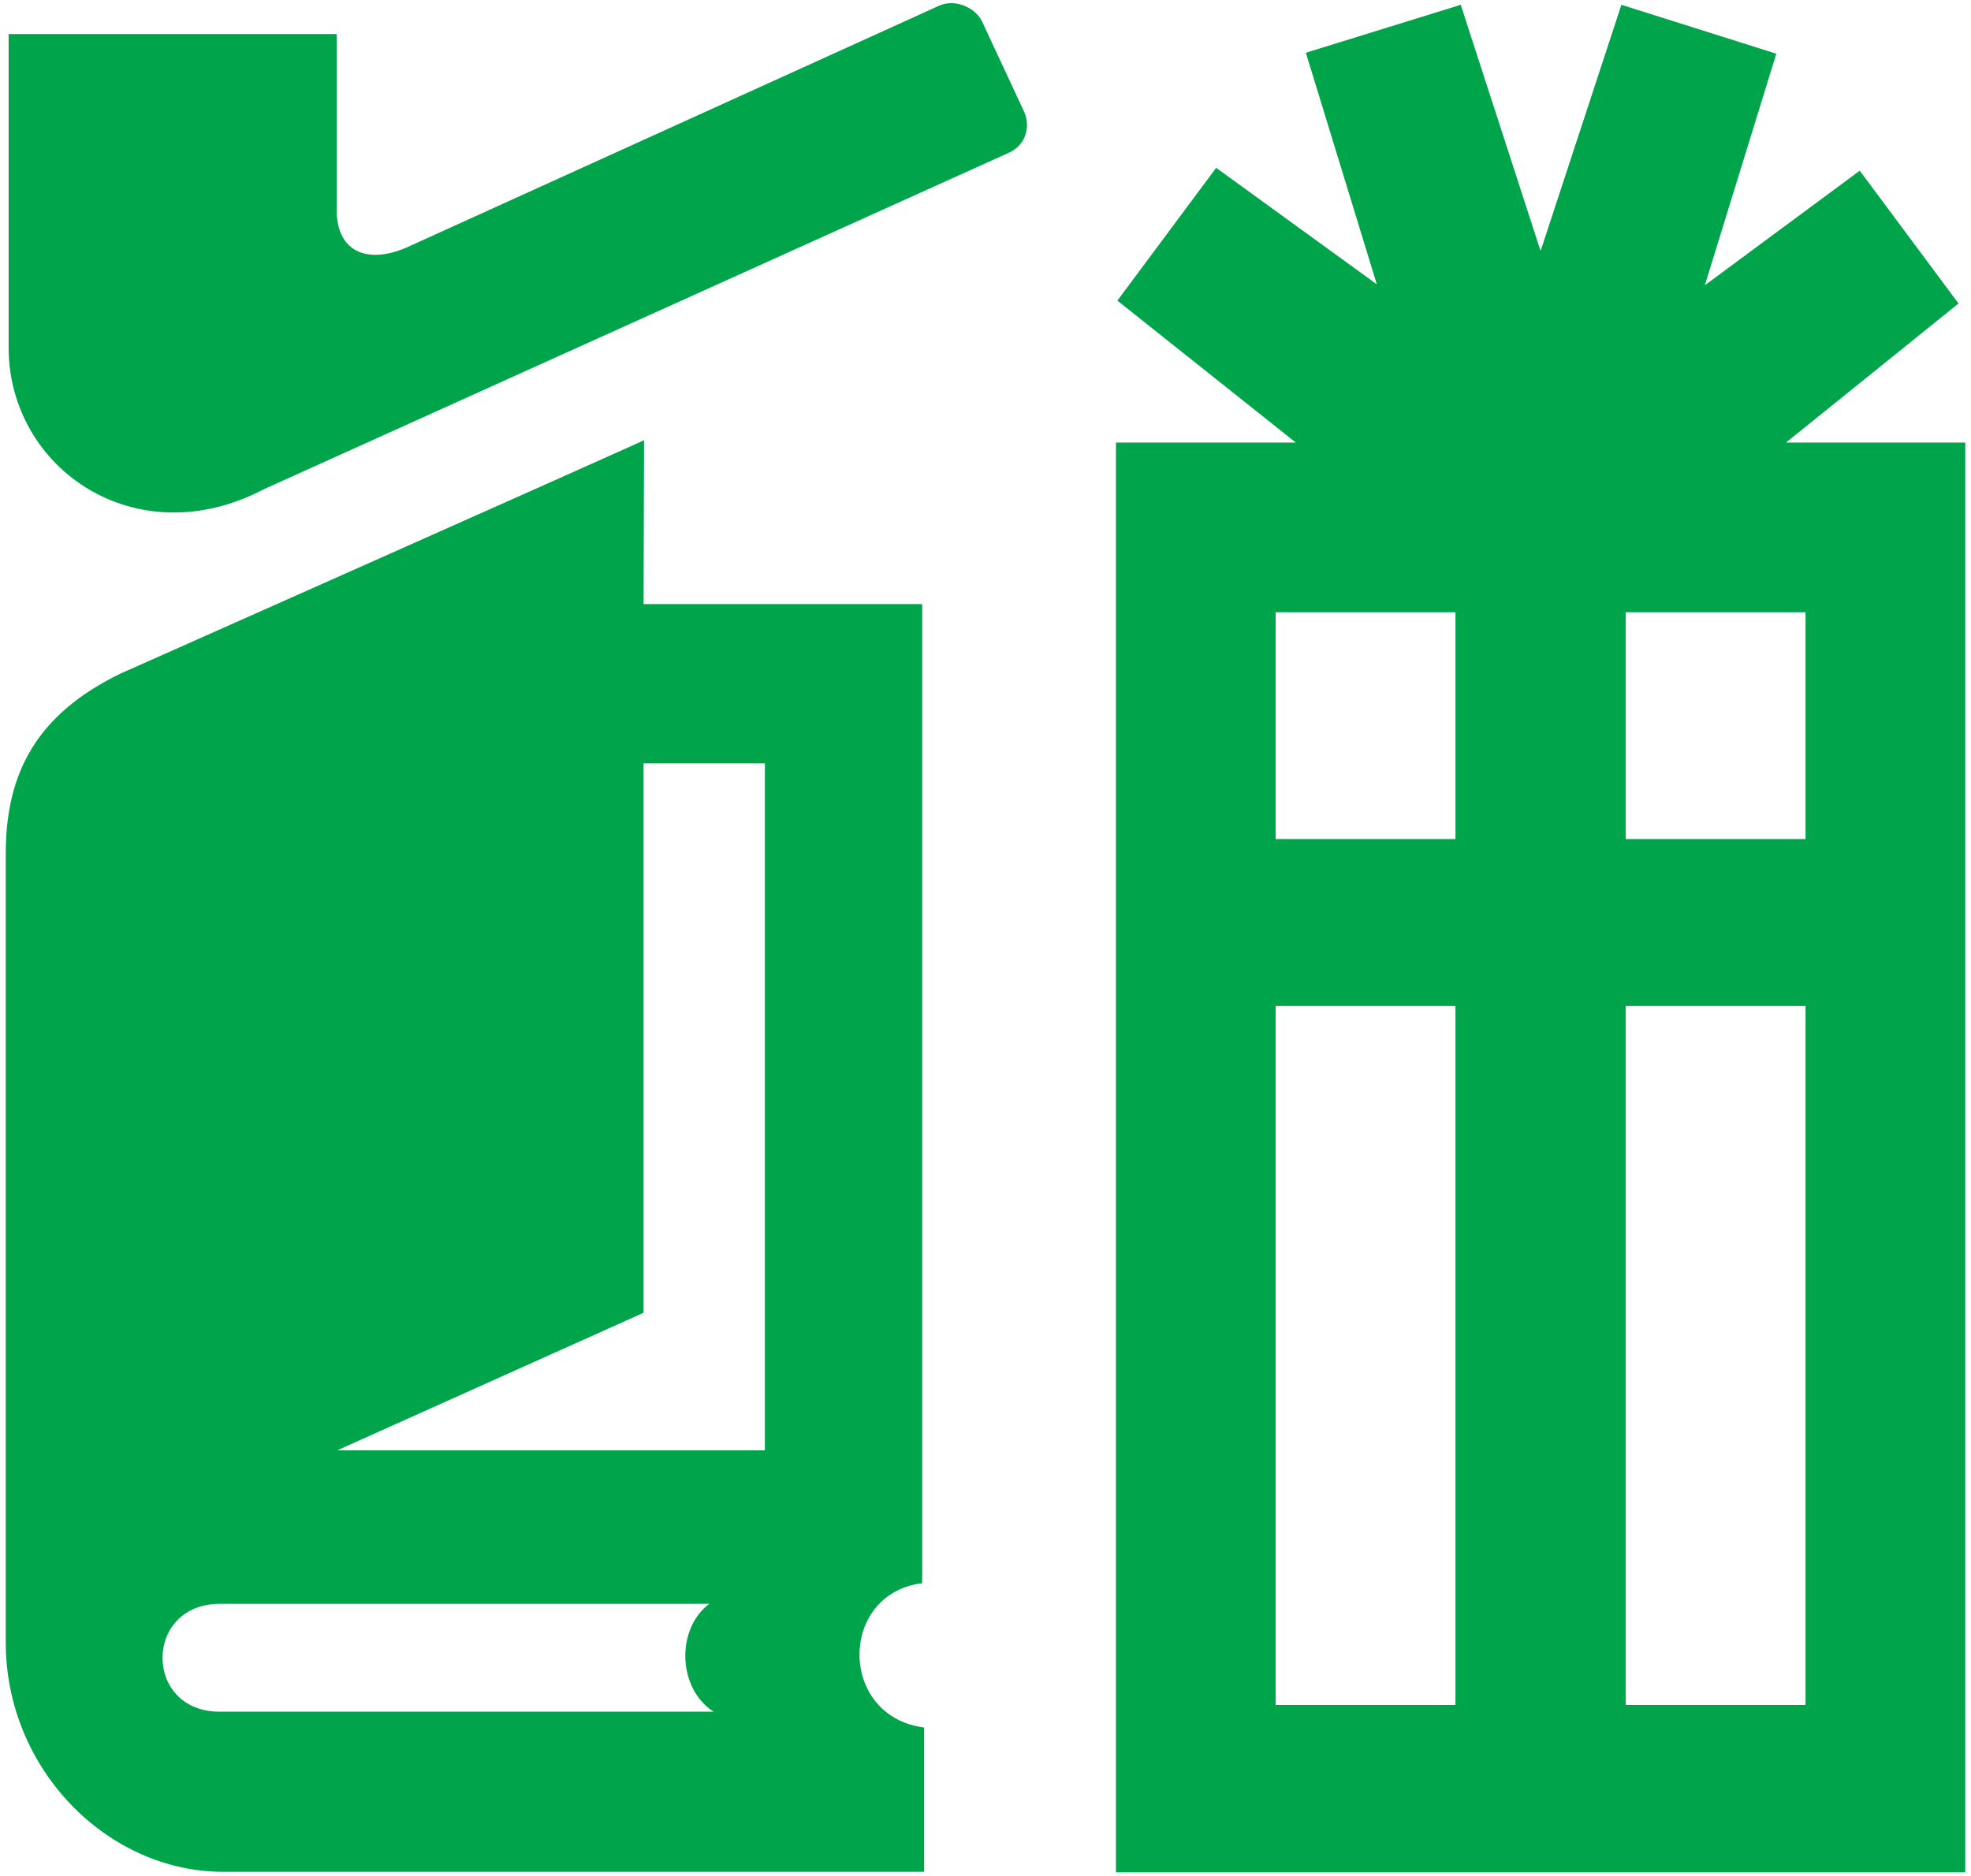 <?xml version="1.0" encoding="utf-8"?>
<!-- Generator: Adobe Illustrator 19.2.1, SVG Export Plug-In . SVG Version: 6.00 Build 0)  -->
<!DOCTYPE svg PUBLIC "-//W3C//DTD SVG 1.1//EN" "http://www.w3.org/Graphics/SVG/1.1/DTD/svg11.dtd">
<svg version="1.1" id="Ebene_1" xmlns="http://www.w3.org/2000/svg" xmlns:xlink="http://www.w3.org/1999/xlink" x="0px" y="0px"
	 viewBox="0 0 411 391.2" style="enable-background:new 0 0 411 391.2;" xml:space="preserve">
<style type="text/css">
	.st0{fill:#00a44b;}
</style>
<path class="st0" d="M1.8,7.1h68.4l0,36.7c0,8.5,6.1,11.4,14.4,7.9L195.8,1.2c3.3-1.5,7.4,0.3,8.9,3.1l8.9,19.1
	c1.3,3.1,0.3,6.8-3.1,8.4L55.1,102C28.3,116.1,1.8,97.7,1.8,72.5V7.1z"/>
<path class="st0" d="M192.3,330.2V126h-58.1l0.1-34.2c-0.1,0.2-109.2,48.7-109.2,48.7C7.6,149,1.2,161.3,1.2,178v164.6
	c0,26.3,21.1,47.8,45.4,47.8h146.1v-30.1C174.8,358,174.8,332.4,192.3,330.2z M45.8,357c-15.9,0-15.9-22.5,0.1-22.5h102
	c-7,5.3-6.6,17.7,0.9,22.5H45.8z M159.6,302.5H70.3l63.9-28.7V159.2h25.3V302.5z"/>
<path class="st0" d="M372.3,92.4l36.1-29.1l-20.6-27.7l-32.3,23.9l14.9-48.3L338.1,1l-16.8,51.2h-0.1L304.6,1l-32.3,10l14.8,48.3
	L253.6,35L233,62.7l37.2,29.6h-37.5v298.2h177.1V92.8v-0.5H372.3z M303.5,355.6H266V209.8h37.5V355.6z M303.5,175H266v-47.3h37.5
	V175z M376.5,355.6H339V209.8h37.5V355.6z M376.5,175H339v-47.3h37.5V175z"/>
</svg>
